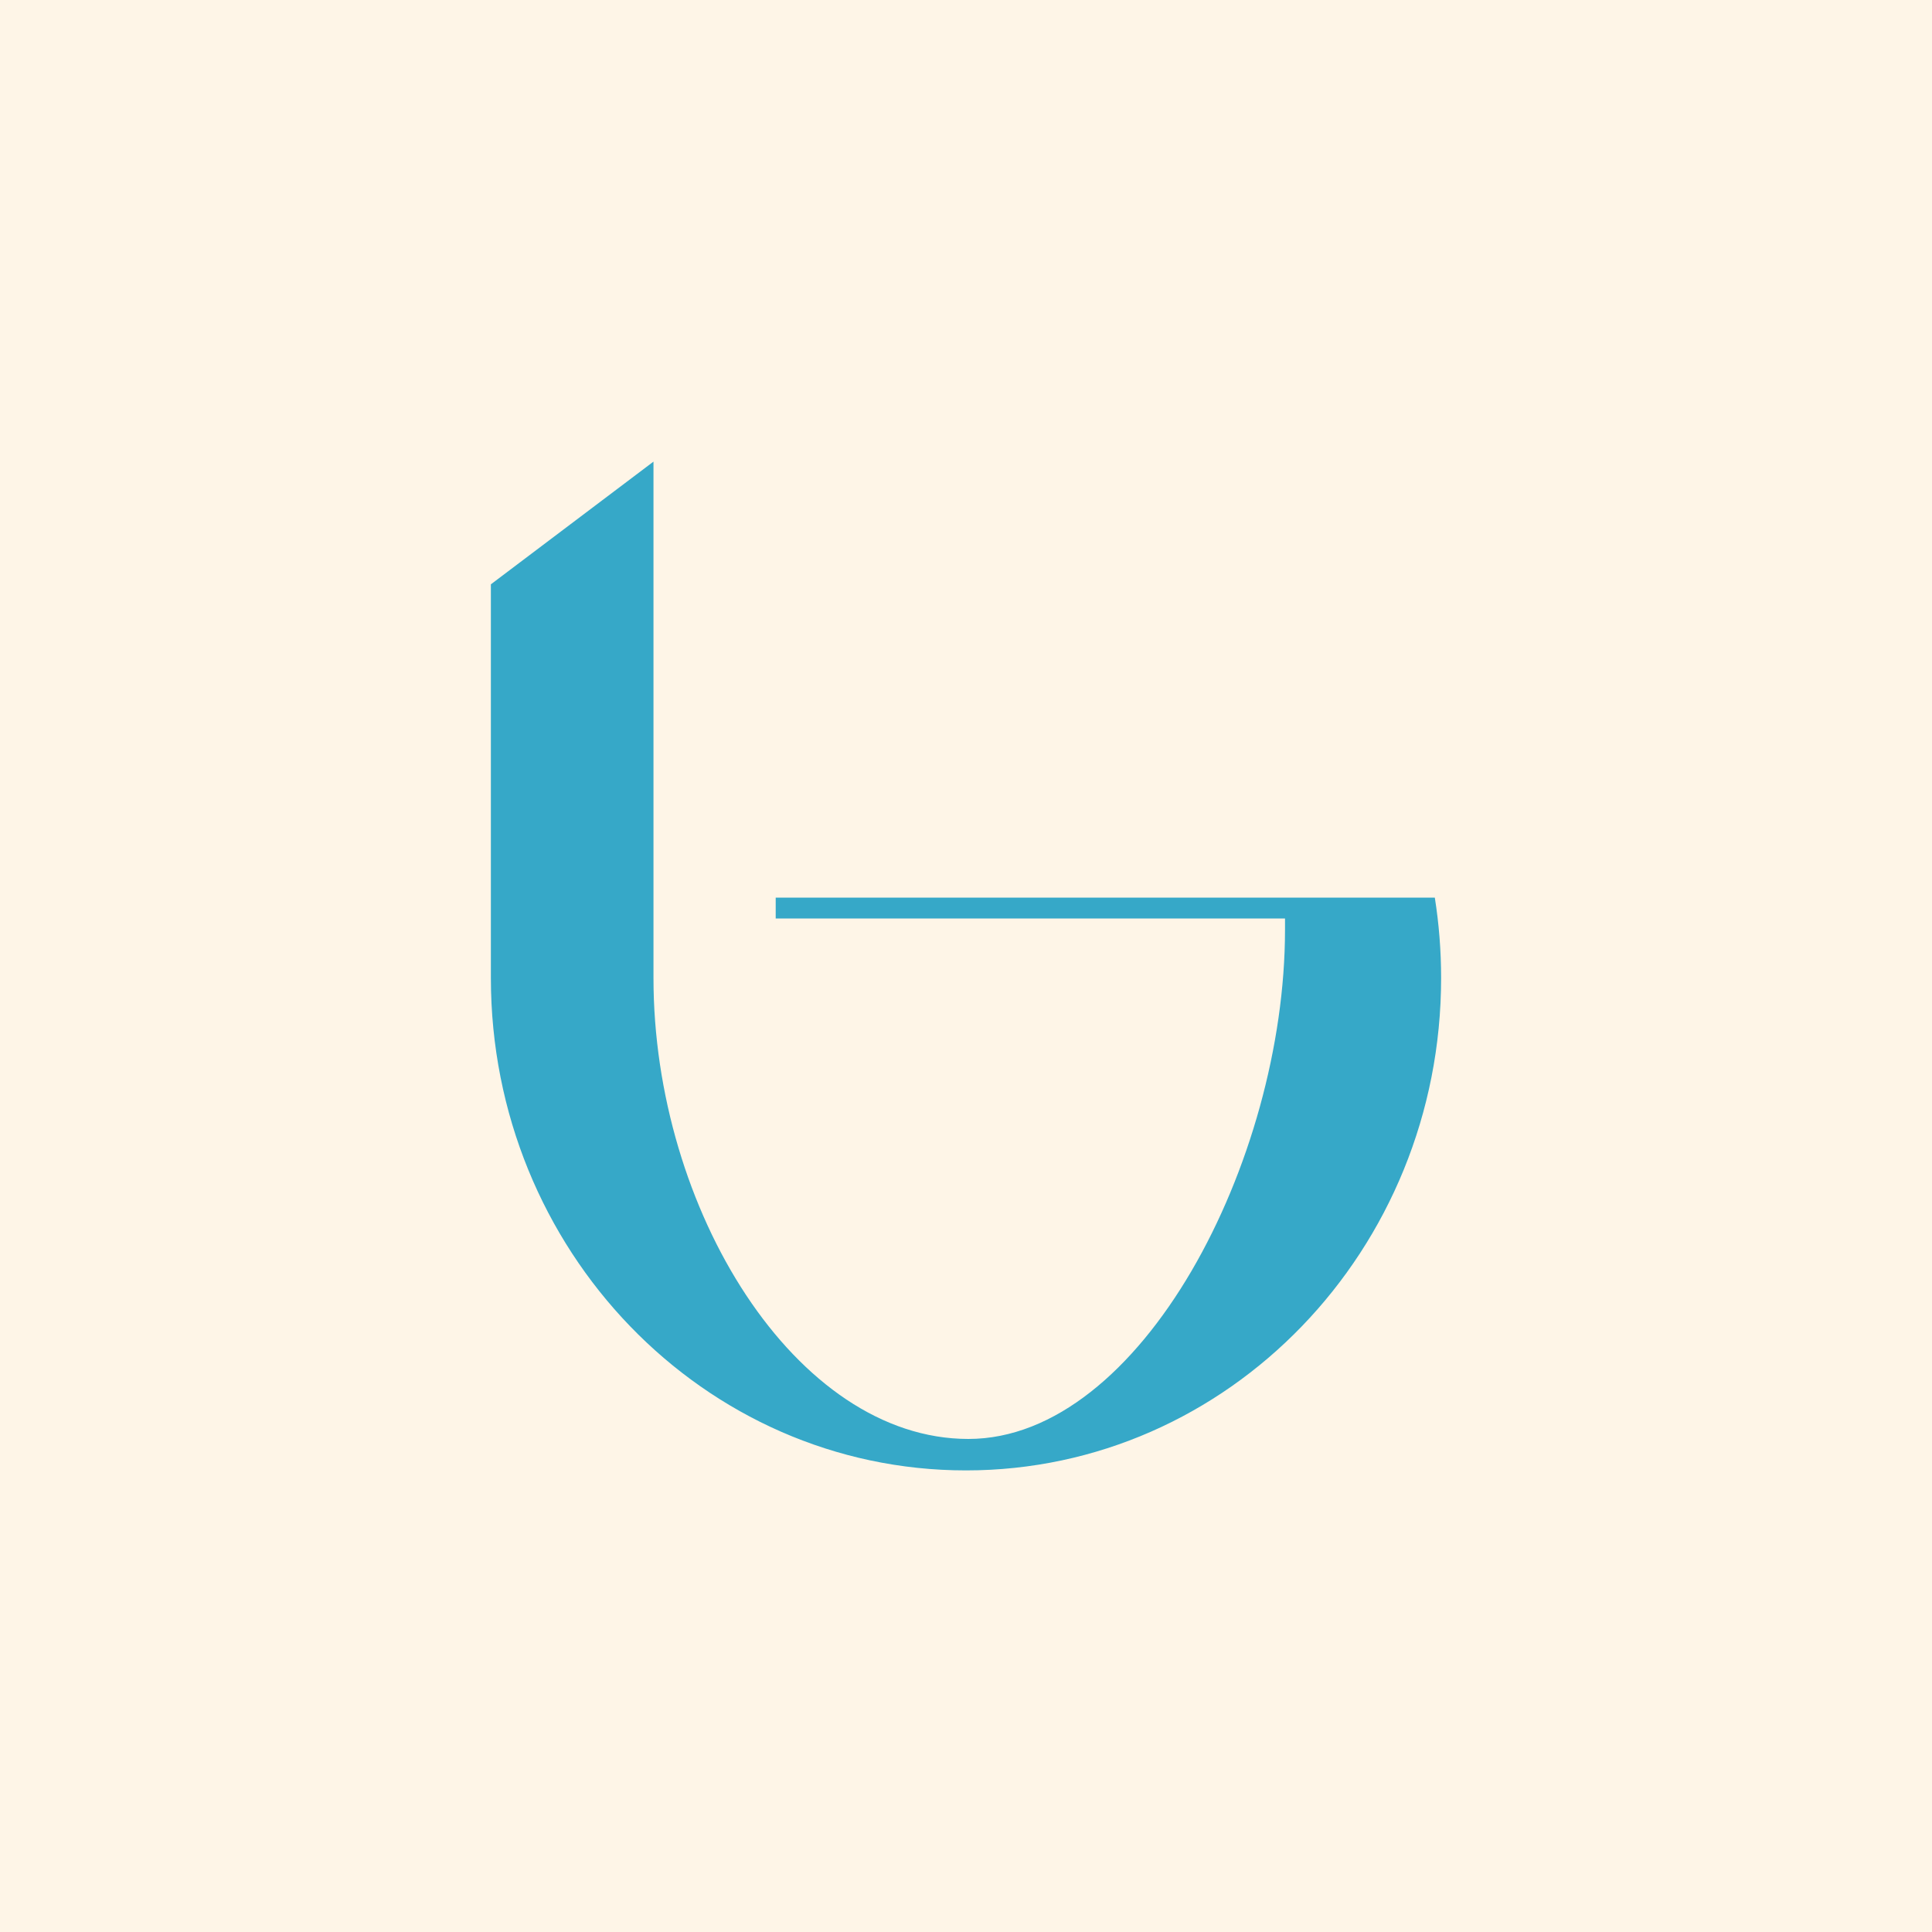 <?xml version="1.0" encoding="UTF-8"?>
<svg id="livello_1" data-name="livello 1" xmlns="http://www.w3.org/2000/svg" viewBox="0 0 500 500">
  <defs>
    <style>
      .cls-1 {
        fill: #fef5e7;
      }

      .cls-2 {
        fill: #36a8c8;
        fill-rule: evenodd;
      }
    </style>
  </defs>
  <rect class="cls-1" width="500" height="500"/>
  <path class="cls-2" d="M169.12,119.47v133.63c0,59.87,36.81,119.3,81.49,119.3s81.95-71.92,81.95-131.79v-2.9h-131.81v-5.41h170.58c1.07,6.77,1.63,13.71,1.63,20.8,0,70.38-55.05,127.44-122.96,127.44s-122.96-57.06-122.96-127.44v-101.88l42.08-31.75Z"/>
</svg>